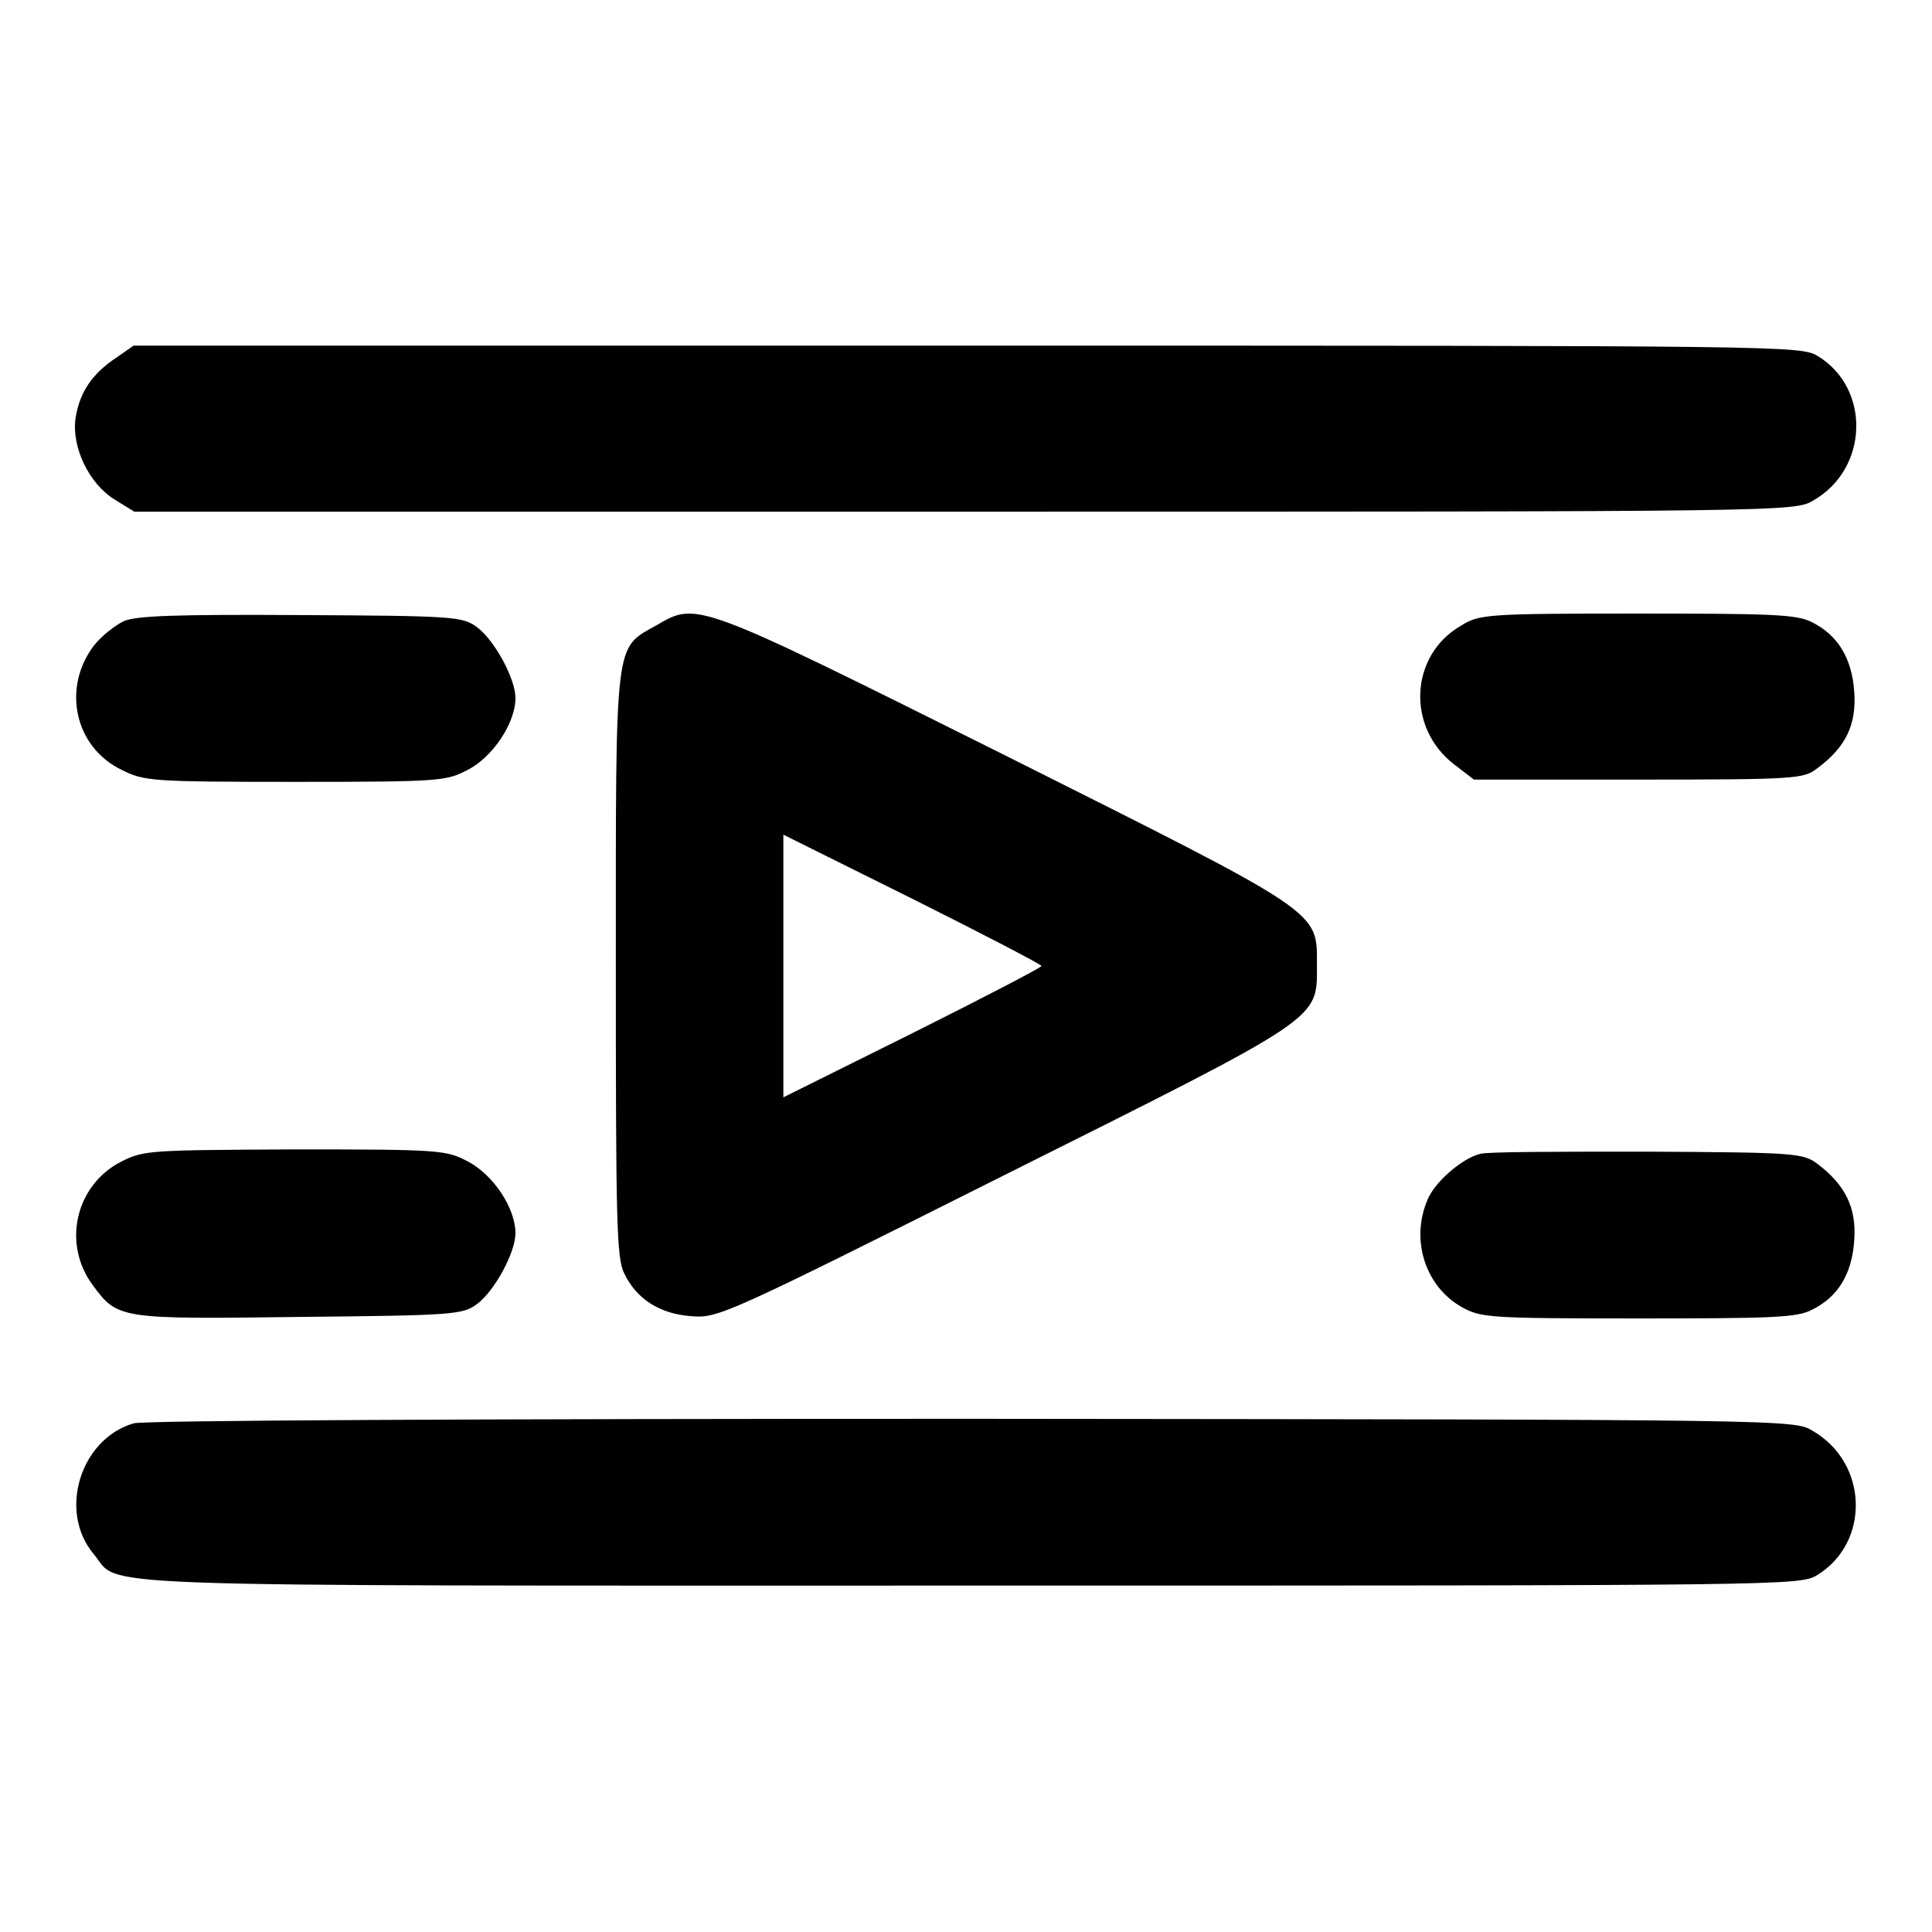 <?xml version="1.0" encoding="utf-8"?>
<!-- Svg Vector Icons : http://www.onlinewebfonts.com/icon -->
<!DOCTYPE svg PUBLIC "-//W3C//DTD SVG 1.1//EN" "http://www.w3.org/Graphics/SVG/1.1/DTD/svg11.dtd">
<svg version="1.1" xmlns="http://www.w3.org/2000/svg" xmlns:xlink="http://www.w3.org/1999/xlink" x="0px" y="0px" viewBox="0 0 256 256" enable-background="new 0 0 256 256" xml:space="preserve">
<g><g><g><path fill="#000000" d="M15.4,47.4c-3.3,2.2-4.9,4.7-5.4,8.1c-0.5,3.8,1.8,8.6,5.2,10.7l2.6,1.6h110c109.7,0,110,0,112.5-1.5c7.3-4.2,7.6-14.8,0.6-19.1c-2.3-1.4-3.8-1.4-112.7-1.4H17.7L15.4,47.4z"/><path fill="#000000" d="M16.4,82.3c-1.2,0.6-3,2-4,3.3C8.2,91.2,9.9,99,16.1,102c3,1.5,3.8,1.6,23,1.6c19.4,0,20-0.1,22.9-1.6c3.3-1.7,6.3-6.2,6.3-9.5c0-2.6-2.8-7.7-5.1-9.4c-1.9-1.4-3-1.5-23.3-1.6C23,81.4,18.1,81.6,16.4,82.3z"/><path fill="#000000" d="M86.9,82.9c-5.5,3.1-5.3,1.5-5.3,44.9c0,34.1,0.1,38.9,1.1,40.9c1.6,3.4,4.7,5.4,8.9,5.7c3.5,0.3,4.4-0.1,41.3-18.6c42.6-21.3,41.6-20.6,41.6-27.9c0-7.3,1-6.6-41.5-27.9C91.9,79.5,92.4,79.7,86.9,82.9z M138,128c0,0.2-7.7,4.2-17.1,8.9l-17.1,8.5V128v-17.4l17.1,8.5C130.3,123.8,138,127.8,138,128z"/><path fill="#000000" d="M193.6,82.9c-6.8,3.9-7.3,13.5-0.9,18.4l2.6,2h21.8c21,0,21.9-0.1,23.7-1.5c3.8-2.8,5.2-5.8,4.9-10.1c-0.3-4.5-2.2-7.6-5.7-9.3c-2-1-5.4-1.1-23.2-1.1C197,81.3,196,81.4,193.6,82.9z"/><path fill="#000000" d="M16.1,153.9c-6.1,3.1-7.9,10.9-3.8,16.4c3.3,4.5,3.6,4.5,27.4,4.2c20.4-0.2,21.6-0.3,23.5-1.7c2.3-1.7,5.1-6.8,5.1-9.4c0-3.3-2.9-7.7-6.3-9.5c-2.9-1.5-3.5-1.6-22.9-1.6C19.9,152.4,19.1,152.4,16.1,153.9z"/><path fill="#000000" d="M196.1,152.9c-2.4,0.6-6.1,3.8-7,6.2c-2.2,5.3-0.2,11.4,4.6,14.1c2.5,1.4,3.6,1.5,23.3,1.5c17.6,0,21-0.1,23-1.1c3.5-1.7,5.4-4.7,5.7-9.3c0.3-4.3-1.2-7.3-4.9-10.1c-1.9-1.4-2.9-1.5-22.6-1.6C206.8,152.6,196.9,152.6,196.1,152.9z"/><path fill="#000000" d="M17.7,188.6c-7.1,2.1-10,11.7-5.3,17.3c3.8,4.5-5,4.2,115.9,4.2c108.8,0,110.2,0,112.5-1.4c7-4.3,6.8-14.8-0.6-19.1c-2.4-1.5-2.9-1.5-111.4-1.6C63.6,188,19,188.2,17.7,188.6z"/></g></g></g>
</svg>